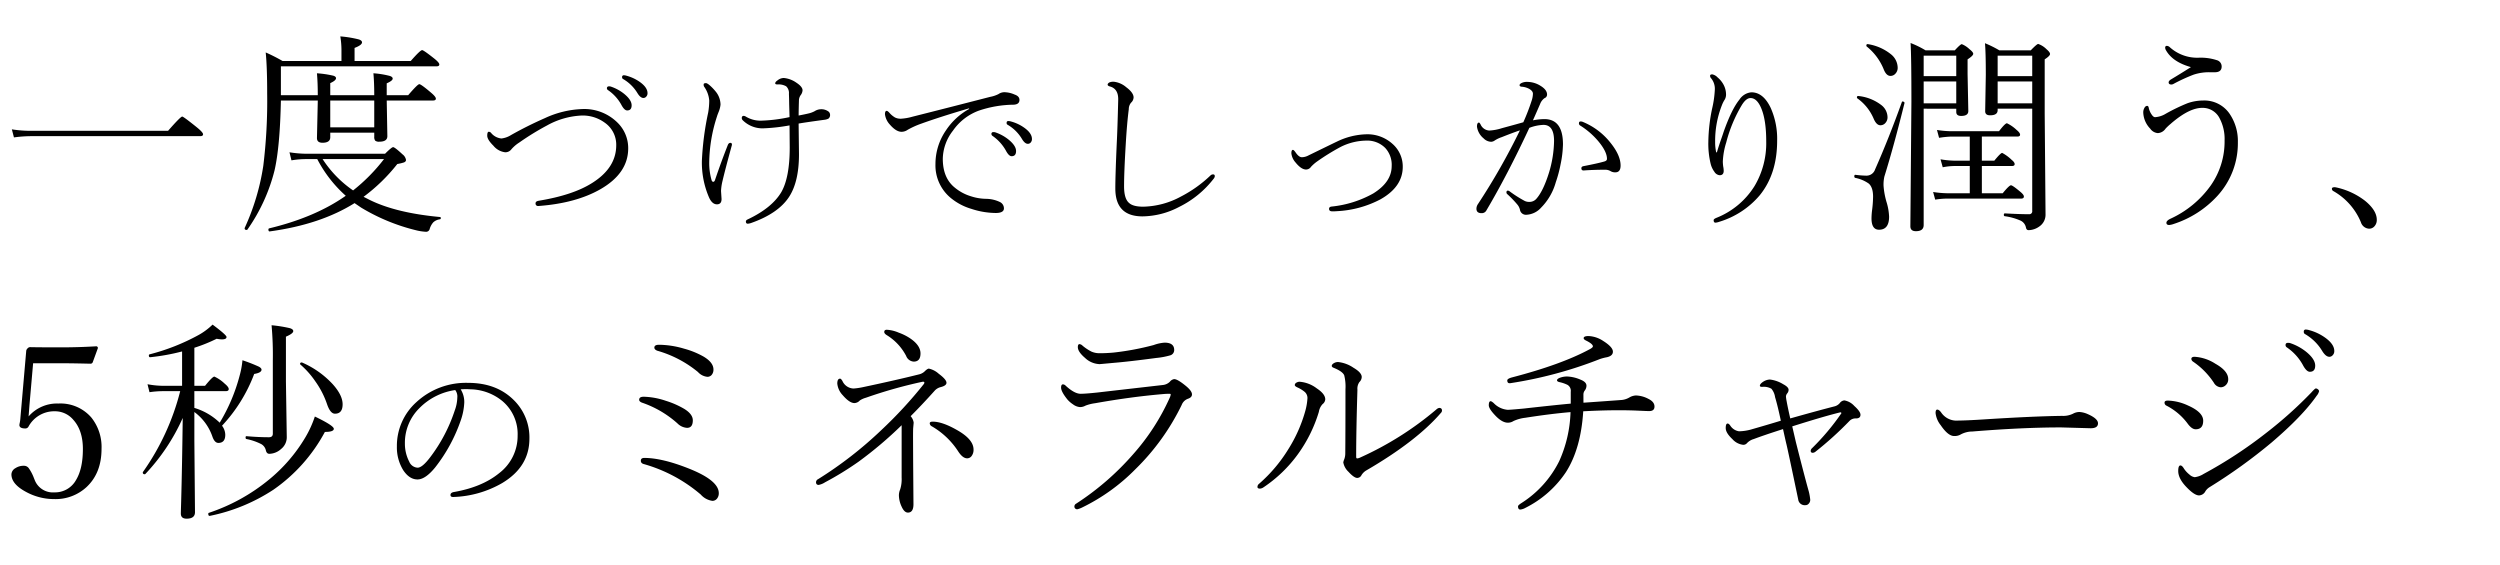 <svg xmlns="http://www.w3.org/2000/svg" width="699" height="158" viewBox="0 0 699 158"><g transform="translate(-69 -4865)"><rect width="699" height="158" transform="translate(69 4865)" fill="none"/><path d="M3.9-22.031l-.586-2.256a33.058,33.058,0,0,0,5.654.41H46.992q3.486-3.984,3.955-3.984.352,0,4.1,3.018,1.729,1.406,1.729,1.934t-.791.527H9.023A37.057,37.057,0,0,0,3.9-22.031ZM78.539-33.838H88.852q0-3.486-.234-6.123a28.446,28.446,0,0,1,4.57.674q.762.234.762.7,0,.645-1.611,1.377v3.369h12.3q0-3.574-.234-6.123a25.037,25.037,0,0,1,4.541.732q.85.264.85.762,0,.586-1.67,1.318v3.311h6.006q2.637-3.076,3.105-3.076.5,0,3.311,2.4,1.318,1.113,1.318,1.641t-.791.527H108.129l.176,9.961q0,1.553-2.227,1.553a1.63,1.63,0,0,1-1.172-.293,1.655,1.655,0,0,1-.264-1.084V-23.35h-12.3v1.26q0,1.553-2.168,1.553-1.553,0-1.553-1.318l.234-10.488H78.539q-.264,12.979-1.787,19.57A49.825,49.825,0,0,1,69.193,3.721a.236.236,0,0,1-.234.117q-.557,0-.557-.439V3.311a64.878,64.878,0,0,0,5.215-17.4A148.786,148.786,0,0,0,74.7-34.365q0-7.441-.41-11.426a47.211,47.211,0,0,1,4.717,2.4H95.473v-3.105a24.085,24.085,0,0,0-.322-3.779,30.6,30.6,0,0,1,5.186.85q.879.293.879.82,0,.762-2.08,1.553v3.662h15.7q2.666-3.047,3.193-3.047.41,0,3.369,2.344,1.436,1.143,1.436,1.67t-.85.527H78.539Zm13.8,8.994h12.3v-7.5h-12.3ZM96.674-5.713a35.807,35.807,0,0,1-7.969-10.254H85.8a23.555,23.555,0,0,0-4.307.352l-.557-2.256a31.409,31.409,0,0,0,4.863.41H107.66q1.846-1.846,2.256-1.846.469,0,2.637,2.021a2.448,2.448,0,0,1,.967,1.553q0,.469-.586.7a13.615,13.615,0,0,1-1.846.439,49.33,49.33,0,0,1-9.434,9.17l1.67.85q7.383,3.662,19.688,4.8a.254.254,0,0,1,.234.293.305.305,0,0,1-.293.352,3.391,3.391,0,0,0-1.787.82,4.791,4.791,0,0,0-1.025,1.875,1.017,1.017,0,0,1-1.025.791,14.779,14.779,0,0,1-2.959-.469A54.744,54.744,0,0,1,100.98-2.4l-1.846-1.26q-9.521,5.977-23.7,7.91-.381.059-.381-.527a.292.292,0,0,1,.205-.322Q88.09.322,96.674-5.713Zm2.051-1.494a49.705,49.705,0,0,0,8.643-8.76H90.2A31.354,31.354,0,0,0,98.725-7.207Zm75.731-32.2a3.115,3.115,0,0,1,.781.146A11.772,11.772,0,0,1,178.8-37.6q2.246,1.563,2.246,3.2a1.343,1.343,0,0,1-.415,1.025,1.006,1.006,0,0,1-.732.317q-.83,0-1.66-1.343a11.273,11.273,0,0,0-4.1-4,.533.533,0,0,1-.2-.488A.453.453,0,0,1,174.456-39.4Zm-4.2,3.1a1.713,1.713,0,0,1,.488.049,12.089,12.089,0,0,1,3.711,2q2.148,1.733,2.148,3.247,0,1.44-1.245,1.44-.806,0-1.66-1.636a11.915,11.915,0,0,0-3.711-4.053.616.616,0,0,1-.293-.488A.5.5,0,0,1,170.257-36.3Zm-7.5,6.348a13.186,13.186,0,0,1,9.863,3.76,9.97,9.97,0,0,1,3.027,7.227q0,6.982-7.812,11.45-6.812,3.882-17.187,4.663h-.146a.669.669,0,0,1-.757-.757q0-.562.9-.708,9.619-1.587,14.941-4.98,6.714-4.224,6.714-10.547a7.483,7.483,0,0,0-3.247-6.323,10.411,10.411,0,0,0-6.348-1.978,21.887,21.887,0,0,0-9.766,2.783,73.611,73.611,0,0,0-7.739,4.761,9.988,9.988,0,0,0-2.2,1.88,2.108,2.108,0,0,1-1.758.854,5.035,5.035,0,0,1-3.3-1.855q-1.709-1.685-1.709-2.783t.439-1.1a.864.864,0,0,1,.61.293,4.271,4.271,0,0,0,2.905,1.587,6.386,6.386,0,0,0,2.686-.952,105.894,105.894,0,0,1,9.473-4.736A26.936,26.936,0,0,1,162.762-29.956ZM223.3-28.149q1.88-.366,2.686-.562a6.875,6.875,0,0,0,1.758-.635,3.4,3.4,0,0,1,1.807-.562,3.322,3.322,0,0,1,1.9.513,1.191,1.191,0,0,1,.635,1,1.265,1.265,0,0,1-.439,1.1,3.213,3.213,0,0,1-1.2.342q-5.225.708-7.153,1.05l.1,8.594q0,7.715-2.808,11.963-3.027,4.565-10.449,7.2a3.876,3.876,0,0,1-1.05.244q-.537,0-.537-.61,0-.366.488-.586,6.787-3.2,9.424-7.642,2.344-4.1,2.344-12.5l-.049-6.152a50.874,50.874,0,0,1-7.52.83,7.852,7.852,0,0,1-5.542-2.246.886.886,0,0,1-.293-.635q0-.61.562-.61a1.43,1.43,0,0,1,.635.244,7.982,7.982,0,0,0,4.053,1.1,43.312,43.312,0,0,0,8.105-1l-.1-3.516q-.024-1.855-.073-2.979a2.557,2.557,0,0,0-.781-2.124,4.321,4.321,0,0,0-2.441-.513q-.61,0-.61-.317,0-.391.659-.83a2.822,2.822,0,0,1,1.733-.659,7.242,7.242,0,0,1,3.491,1.294q1.758,1.147,1.758,2.148a2.451,2.451,0,0,1-.439,1.245,2.7,2.7,0,0,0-.562,1.367Q223.3-29.712,223.3-28.149ZM202.015-9.863a14.416,14.416,0,0,0-.415,2.808l.146,2.246q0,1.489-1.294,1.489T198.3-5.127a24.5,24.5,0,0,1-2.051-10.4A81.566,81.566,0,0,1,198.011-29a20.37,20.37,0,0,0,.293-3.345,7.715,7.715,0,0,0-1.416-3.857.942.942,0,0,1-.146-.488v-.171q0-.342.659-.342.415,0,1.465,1a14.673,14.673,0,0,1,1.392,1.538,5.847,5.847,0,0,1,1.2,3.467,7.087,7.087,0,0,1-.488,1.953q-.024.049-.293.732-.171.464-.22.659A42.763,42.763,0,0,0,198.3-15.015a17.226,17.226,0,0,0,.61,4.761q.146.635.513.635.317,0,.488-.488,1.782-5.249,3.564-9.741.244-.659.757-.659.415,0,.415.513a.653.653,0,0,1-.049.244Q202.747-12.988,202.015-9.863Zm79.927-16.748a3.142,3.142,0,0,1,.806.146,11.474,11.474,0,0,1,3.54,1.66q2.246,1.562,2.246,3.223a1.427,1.427,0,0,1-.33.952,1.028,1.028,0,0,1-.818.391q-.83,0-1.636-1.343a11.2,11.2,0,0,0-4.1-4.028.533.533,0,0,1-.2-.488Q281.453-26.611,281.941-26.611Zm-4.2,3.1a1.837,1.837,0,0,1,.513.049,12.136,12.136,0,0,1,3.687,2q2.148,1.733,2.148,3.247,0,1.44-1.245,1.44-.781,0-1.636-1.636a12.256,12.256,0,0,0-3.711-4.053.634.634,0,0,1-.293-.513A.475.475,0,0,1,277.742-23.511Zm3.1-11.157a7.421,7.421,0,0,1,2.856.659q1.343.464,1.343,1.489,0,1.27-1.636,1.343a31.322,31.322,0,0,0-9.717,1.66,15.163,15.163,0,0,0-7.251,5.615,13.142,13.142,0,0,0-2.832,7.837q0,5.4,3.394,8.105a12.844,12.844,0,0,0,4.492,2.393,14.378,14.378,0,0,0,4.2.708A9.151,9.151,0,0,1,279.5-4,1.972,1.972,0,0,1,280.7-2.2Q280.7-.9,278.4-.9a22.152,22.152,0,0,1-6.787-1.147,16.28,16.28,0,0,1-5.713-3,11.8,11.8,0,0,1-4.346-9.546,16.564,16.564,0,0,1,2.93-9.4A18.493,18.493,0,0,1,271-30l-.1-.146q-8.13,2.393-13.4,4.3a23.229,23.229,0,0,0-3.711,1.685,3.014,3.014,0,0,1-1.709.562q-1.538,0-3.3-2.051a5.175,5.175,0,0,1-1.343-2.856q0-.952.488-.952.22,0,.659.439a6.367,6.367,0,0,0,1.66,1.416,3.512,3.512,0,0,0,1.685.342,14.688,14.688,0,0,0,3.2-.562q3.394-.854,11.157-2.832,6.86-1.758,10.547-2.71a8.511,8.511,0,0,0,2.344-.781A2.9,2.9,0,0,1,280.843-34.668ZM319.437.049q-7.593,0-7.593-7.788,0-3.564.391-12.451.22-4.224.415-12.354.073-3.027-2.246-3.711-.708-.171-.708-.537,0-.317.488-.61a2.973,2.973,0,0,1,1.221-.2A6.454,6.454,0,0,1,314.9-36.06q2.051,1.538,2.051,2.856a2.079,2.079,0,0,1-.708,1.465,2.857,2.857,0,0,0-.635,1.831q-.513,3.955-.854,9.863-.464,7.69-.464,11.694,0,3.467,1.392,4.639,1.123,1.05,3.955,1.05a23.014,23.014,0,0,0,10.547-2.832,35.611,35.611,0,0,0,8.228-5.859,1.05,1.05,0,0,1,.757-.342q.488,0,.488.513a1.312,1.312,0,0,1-.342.732,27.558,27.558,0,0,1-9.595,7.837A22.532,22.532,0,0,1,319.437.049ZM381.907-22.9a10.43,10.43,0,0,1,7.446,2.686,8.385,8.385,0,0,1,2.856,6.4q0,5.591-6.25,9.106a29.108,29.108,0,0,1-12.109,3.3q-.488.049-1.343.049-.9,0-.9-.708,0-.562.757-.635a29.957,29.957,0,0,0,11.6-3.662q5.151-3.2,5.151-7.666a6.935,6.935,0,0,0-1.807-5.054,7.081,7.081,0,0,0-5.347-2.051,16.3,16.3,0,0,0-7.2,1.807,62.539,62.539,0,0,0-6.641,4.126,11.346,11.346,0,0,0-1.562,1.392,1.679,1.679,0,0,1-1.392.757q-1.343,0-2.954-2a4.583,4.583,0,0,1-1.147-2.539q0-.952.439-.952.244,0,.708.659.879,1.294,1.66,1.392h.244a4.085,4.085,0,0,0,1.758-.513q7.3-3.564,7.886-3.833A19.9,19.9,0,0,1,381.907-22.9Zm71.211,8.74q0,1.9-1.489,1.9a2.486,2.486,0,0,1-1.318-.342,2.929,2.929,0,0,0-1.636-.391q-2.954,0-5.811.2h-.122q-.586,0-.586-.61,0-.464.562-.586,4.175-.806,5.884-1.318.708-.2.708-.732,0-2-2.368-4.858a21.63,21.63,0,0,0-5.176-4.492.674.674,0,0,1-.293-.562q0-.537.439-.537a1.569,1.569,0,0,1,.708.146,19.087,19.087,0,0,1,7.788,5.957Q453.118-16.968,453.118-14.16ZM428.606-26.807a18.032,18.032,0,0,1,3.2-.342q5.2,0,5.2,7.056a29.715,29.715,0,0,1-.659,5.542A35.4,35.4,0,0,1,435-9.5a16.341,16.341,0,0,1-4.1,7.1,5.887,5.887,0,0,1-4.15,2,1.683,1.683,0,0,1-1.782-1.465,3.533,3.533,0,0,0-.757-1.44A28.77,28.77,0,0,0,421.4-6.2a.634.634,0,0,1-.2-.464q0-.488.439-.488a1.06,1.06,0,0,1,.513.244,33.87,33.87,0,0,0,4.2,2.661A2.91,2.91,0,0,0,427.654-4a2.55,2.55,0,0,0,1.855-.806q1.978-2.173,3.613-7.446a31.858,31.858,0,0,0,1.392-8.789q0-4.492-2.954-4.492a12.107,12.107,0,0,0-3.955.83q-6.03,12.964-11.987,23.047a1.454,1.454,0,0,1-1.367.806q-1.44,0-1.44-1.245a2.363,2.363,0,0,1,.439-1.318A182.348,182.348,0,0,0,424.969-24q-1.807.586-5.1,1.9a8.651,8.651,0,0,0-1.9.9,1.87,1.87,0,0,1-1.05.391,3.09,3.09,0,0,1-2.1-.952,5.1,5.1,0,0,1-1.855-3.271q0-1.147.562-1.147.146,0,.439.513A2.832,2.832,0,0,0,416.4-23.95a13.652,13.652,0,0,0,3.516-.659q5.127-1.392,6.006-1.66a58.647,58.647,0,0,0,2.295-5.933,6.79,6.79,0,0,0,.391-2.051q0-.757-1.074-1.367a4.917,4.917,0,0,0-2.1-.586q-.562-.073-.562-.439,0-.244.391-.513a3.464,3.464,0,0,1,1.9-.391,6.97,6.97,0,0,1,3.613,1.123q1.782,1.1,1.782,2.417a1.049,1.049,0,0,1-.708,1,3.549,3.549,0,0,0-1.245,1.66Q429.021-27.71,428.606-26.807Zm51.436,8.96q.342-1.2.952-3,.757-2.148.9-2.637,2.246-6.4,4.443-9.106a4.467,4.467,0,0,1,3.345-2.051q3.32,0,5.4,4.346a21.238,21.238,0,0,1,1.807,9.2q0,9.253-4.858,15.234A23.853,23.853,0,0,1,480.7,1.563a4.153,4.153,0,0,1-1.05.244q-.513,0-.513-.708,0-.317.757-.635a22.156,22.156,0,0,0,10.669-8.887A23.423,23.423,0,0,0,493.836-20.9q0-6.128-1.465-9.448-1.172-2.686-2.93-2.686-1.2,0-2.393,1.9a39.573,39.573,0,0,0-4.395,10.522,20.7,20.7,0,0,0-.952,5.347,13.088,13.088,0,0,0,.1,1.318,6.814,6.814,0,0,1,.146,1.245q0,1.245-1.147,1.245a1.968,1.968,0,0,1-1.465-.977,6.27,6.27,0,0,1-1.025-2.173,23.8,23.8,0,0,1-.659-6.2,48.165,48.165,0,0,1,1.05-9.253,28.663,28.663,0,0,0,.757-5.2,4.623,4.623,0,0,0-1.025-3.3.965.965,0,0,1-.293-.708q0-.391.61-.391a2.792,2.792,0,0,1,1.489.854,6.777,6.777,0,0,1,1.465,1.685,5.9,5.9,0,0,1,.9,3.1,2.839,2.839,0,0,1-.342,1.367,8.523,8.523,0,0,0-.806,1.587,27.245,27.245,0,0,0-1.9,10.3,12.586,12.586,0,0,0,.293,2.905ZM550.75-6.416v-7.617H546.5a17.229,17.229,0,0,0-3.311.352l-.615-2.227a25.239,25.239,0,0,0,3.926.381h4.248v-6.738h-5.156a25.929,25.929,0,0,0-3.428.352l-.586-2.2a27.234,27.234,0,0,0,4.014.352h13.33q1.7-2.227,2.227-2.227a10.437,10.437,0,0,1,2.7,1.875q.967.791.967,1.318t-.791.527h-9.9v6.738h3.486q1.758-2.168,2.2-2.168a11.613,11.613,0,0,1,2.637,1.934q.85.674.85,1.2t-.762.527h-8.408v7.617h5.83q1.816-2.227,2.314-2.227.469,0,2.813,1.992.791.7.791,1.143,0,.586-.762.586H544.451a22.043,22.043,0,0,0-3.369.293L540.5-6.768a28.85,28.85,0,0,0,3.955.352ZM537.859-30.059V2.461q0,1.729-2.168,1.729-1.553,0-1.553-1.377l.293-34.775q0-12.686-.234-16.465a26.69,26.69,0,0,1,4.189,2.051h8.174q1.582-1.729,1.963-1.729a6.626,6.626,0,0,1,2.109,1.377q1.084.85,1.084,1.318,0,.527-1.582,1.553v4.072l.205,10.371q0,1.377-1.992,1.377-1.377,0-1.377-1.113v-.908Zm9.111-9.111v-5.713h-9.111v5.713Zm-9.111,1.494v6.123h9.111v-6.123Zm30.352,7.617h-9.668v.41q0,1.436-2.109,1.436-1.377,0-1.377-1.143l.176-10.166q0-6.24-.234-8.848a30.445,30.445,0,0,1,4.014,1.992H567.8q1.729-1.787,2.08-1.787a6.115,6.115,0,0,1,2.344,1.494q.967.82.967,1.318,0,.527-1.494,1.494v15.176L571.932-.5A3.964,3.964,0,0,1,570.2,2.871,5.292,5.292,0,0,1,567.186,3.9q-.586,0-.732-.732A2.689,2.689,0,0,0,564.871,1.2,16.161,16.161,0,0,0,560.506,0q-.234-.059-.234-.381,0-.41.293-.41,4.043.234,6.738.234a.816.816,0,0,0,.908-.937Zm0-1.494v-6.123h-9.668v6.123Zm0-7.617v-5.713h-9.668v5.713Zm-46.289-8.291a.317.317,0,0,1-.088-.234q0-.5.469-.41a13.649,13.649,0,0,1,6.387,2.813,4.891,4.891,0,0,1,1.9,3.721,2.361,2.361,0,0,1-.7,1.787,1.8,1.8,0,0,1-1.318.557q-1.172,0-1.9-1.875A15.722,15.722,0,0,0,521.922-47.461ZM519.344-32.93a.288.288,0,0,1-.146-.264q0-.469.439-.41a12.618,12.618,0,0,1,6.328,2.49,4.366,4.366,0,0,1,1.787,3.4,2.34,2.34,0,0,1-.674,1.729,1.8,1.8,0,0,1-1.318.557q-1.113,0-1.9-1.875A13.339,13.339,0,0,0,519.344-32.93Zm12.422,1a.208.208,0,0,1,.205-.146.581.581,0,0,1,.264.059q.293.146.264.381-2.959,11.953-5.625,20.537a10.243,10.243,0,0,0-.234,2.578,21.488,21.488,0,0,0,.908,4.8,15.982,15.982,0,0,1,.645,3.838q0,3.662-2.812,3.662-2.109,0-2.109-3.193a20.223,20.223,0,0,1,.176-2.373,32.933,32.933,0,0,0,.264-3.662q0-2.637-1.23-3.691a9.918,9.918,0,0,0-3.779-1.582.387.387,0,0,1-.234-.41q0-.5.322-.439a26.966,26.966,0,0,0,3.076.234,2.52,2.52,0,0,0,2.4-1.729Q528.133-21.8,531.766-31.934Zm80.824-9.756q-5.186-1.436-7.031-4.8a1.416,1.416,0,0,1-.176-.615q0-.527.469-.527a1.312,1.312,0,0,1,.732.293,11.421,11.421,0,0,0,8.174,3.018,14.626,14.626,0,0,1,5.1.7,1.816,1.816,0,0,1,1.318,1.758q0,1.611-1.934,1.611h-1.23a13.691,13.691,0,0,0-4.687.674,46.847,46.847,0,0,0-5.654,2.607,1.247,1.247,0,0,1-.557.146q-.762,0-.762-.615,0-.352.527-.732Q609.455-39.7,612.59-41.689Zm9.4,20.625a12.364,12.364,0,0,0-1.523-6.562,5.276,5.276,0,0,0-4.775-2.666q-3.34,0-7.969,3.779-.293.234-.82.7a15.234,15.234,0,0,0-1.406,1.318,2.8,2.8,0,0,1-2.168,1.26,2.9,2.9,0,0,1-2.139-1.26,6.827,6.827,0,0,1-1.934-4.453,2.491,2.491,0,0,1,.381-1.436.886.886,0,0,1,.7-.469q.381,0,.469.645a5.166,5.166,0,0,0,.82,1.816q.469.7.938.7a6.5,6.5,0,0,0,2.988-.967,52.485,52.485,0,0,1,6.064-2.93,13.261,13.261,0,0,1,4.365-.762,8.562,8.562,0,0,1,7.705,4.16,13.484,13.484,0,0,1,2.021,7.471,21.788,21.788,0,0,1-5.742,15.059,28.435,28.435,0,0,1-12.187,7.822,4.983,4.983,0,0,1-1.26.293q-.791,0-.791-.615,0-.586,1.084-1.113A28.246,28.246,0,0,0,618.1-8.555,21.388,21.388,0,0,0,621.994-21.064ZM652-7.666q0-.439.732-.439a1.933,1.933,0,0,1,.317.024,20.1,20.1,0,0,1,8.2,3.76q3.3,2.686,3.3,5.322a2.593,2.593,0,0,1-.708,1.88,1.919,1.919,0,0,1-1.44.61,2.527,2.527,0,0,1-2.295-1.807,17.835,17.835,0,0,0-7.715-8.716A.728.728,0,0,1,652-7.666ZM9.258,41.123,8.232,52.871q-.088,1.2-.234,3.105a10.516,10.516,0,0,1,8.35-3.6,11.381,11.381,0,0,1,9.2,3.926,13.149,13.149,0,0,1,2.842,8.73q0,6.8-4.219,10.723a12.724,12.724,0,0,1-8.994,3.34,16.361,16.361,0,0,1-7.969-2.051q-4.014-2.168-4.014-4.863a2.08,2.08,0,0,1,1.113-1.729,4.134,4.134,0,0,1,2.373-.674,1.643,1.643,0,0,1,1.377.7,11.752,11.752,0,0,1,1.377,2.607l.293.732a5.437,5.437,0,0,0,5.479,3.4,6.7,6.7,0,0,0,6.035-3.428q1.934-3.164,1.934-8.7,0-5.156-2.637-8.115a6.69,6.69,0,0,0-5.215-2.432,8.18,8.18,0,0,0-7.383,4.336.987.987,0,0,1-.85.469q-1.67,0-1.67-.967a5.192,5.192,0,0,1,.117-.674A10.535,10.535,0,0,0,5.713,56.3L7.324,37.754a1.121,1.121,0,0,1,.381-.791.976.976,0,0,1,.645-.352q2.4.059,8.877.059,4.775,0,9.609-.293a.466.466,0,0,1,.527.527L25.928,40.83a.643.643,0,0,1-.645.41q-5.01-.117-6.855-.117ZM54.34,48.916V53.6a17.4,17.4,0,0,1,7.09,4.131A49.759,49.759,0,0,0,67,44.58a23.951,23.951,0,0,0,.791-4.307,45.212,45.212,0,0,1,4.57,1.787q.762.41.762.85,0,.85-2.051,1.2a43.633,43.633,0,0,1-8.994,14.473,4.291,4.291,0,0,1,.908,2.52q0,2.285-1.934,2.285-1.055,0-1.67-1.787a14.311,14.311,0,0,0-5.039-6.855v8.027l.176,19.98q0,1.816-2.344,1.816-1.611,0-1.611-1.436,0-.381.088-3.369.264-9.727.439-23.35A55.968,55.968,0,0,1,40.629,72.09a.315.315,0,0,1-.176.059q-.527,0-.527-.5a.26.26,0,0,1,.029-.117,68.026,68.026,0,0,0,10.43-22.617H45.521a26.086,26.086,0,0,0-3.721.293l-.557-2.227a24.421,24.421,0,0,0,4.277.439h5.391V37.813a59.141,59.141,0,0,1-8.877,1.611q-.41.059-.41-.5a.271.271,0,0,1,.176-.293,58.943,58.943,0,0,0,13.682-5.391,18.412,18.412,0,0,0,3.955-2.93q3.9,2.9,3.9,3.457,0,.674-1.289.674a7.387,7.387,0,0,1-1.465-.176,45.118,45.118,0,0,1-6.24,2.52V47.422h2.988q2.08-2.578,2.607-2.578a10.369,10.369,0,0,1,2.871,1.963q1.143.938,1.143,1.523t-.85.586Zm29.648-7.441A.253.253,0,0,1,83.9,41.3q0-.41.469-.41a.26.26,0,0,1,.117.029,25.449,25.449,0,0,1,8.555,6.064q2.754,3.076,2.754,5.6,0,2.637-2.139,2.637-1.318,0-2.227-2.7a24.409,24.409,0,0,0-3.252-6.328A24.144,24.144,0,0,0,83.988,41.475Zm-4.043-7.793V46.221l.234,15.41a4.179,4.179,0,0,1-1.553,3.428,5.07,5.07,0,0,1-3.311,1.377q-.732,0-.967-.908a2.649,2.649,0,0,0-1.318-1.816A15.988,15.988,0,0,0,68.9,62.3q-.234-.059-.234-.41,0-.439.293-.381,3.311.293,6.24.293,1.084,0,1.084-1V40.332a93.853,93.853,0,0,0-.352-9.844,37.5,37.5,0,0,1,5.127.82q.938.293.938.82Q82,32.8,79.945,33.682Zm-21.24,50.1q-.469.088-.469-.586a.249.249,0,0,1,.176-.264,52.455,52.455,0,0,0,16.7-9.2A44.64,44.64,0,0,0,85.395,61.807a29.424,29.424,0,0,0,2.637-5.8q5.3,2.549,5.3,3.428t-2.49.879A46.161,46.161,0,0,1,76.43,76.484,50.627,50.627,0,0,1,58.705,83.779Zm70.106-35.371a6.685,6.685,0,0,1,1,3.687A17.442,17.442,0,0,1,128.86,57a45.148,45.148,0,0,1-7.2,13.257q-2.734,3.345-4.932,3.345-2.271,0-4-2.612a12.084,12.084,0,0,1-1.758-6.592A16.414,16.414,0,0,1,116.409,52a20.385,20.385,0,0,1,14.5-5.4q8.057,0,12.915,4.98a14.6,14.6,0,0,1,4.2,10.62q0,7.837-7.593,12.4a29.059,29.059,0,0,1-13.623,3.906h-.122q-.732,0-.732-.562,0-.61.854-.806,7.959-1.367,12.769-5.3a13.056,13.056,0,0,0,5.151-10.5,12.025,12.025,0,0,0-4.224-9.619,14.483,14.483,0,0,0-8.984-3.32q-.635-.049-1.343-.049Q129.446,48.359,128.812,48.408Zm-1.538.2a17.578,17.578,0,0,0-10.01,5.054,13.611,13.611,0,0,0-4.053,9.888,10.861,10.861,0,0,0,1.2,5.054,2.706,2.706,0,0,0,2.344,1.709q1.318,0,3.516-2.905a44.579,44.579,0,0,0,6.885-13.11,11.066,11.066,0,0,0,.708-3.589A2.944,2.944,0,0,0,127.273,48.6Zm56.592-10.967q-.908-.322-.908-.908,0-.791,1.318-.791a25.428,25.428,0,0,1,6.973,1.084,23.5,23.5,0,0,1,5.479,2.227q2.754,1.641,2.754,3.6a2.2,2.2,0,0,1-.557,1.582,1.555,1.555,0,0,1-1.143.469,4.075,4.075,0,0,1-2.637-1.348A31.439,31.439,0,0,0,183.865,37.637Zm-4.248,14.531q-.908-.322-.908-.85,0-.85,1.26-.85a20.644,20.644,0,0,1,6.211,1.143,24.177,24.177,0,0,1,5.186,2.285q2.344,1.465,2.344,3.164,0,2.109-1.611,2.109a4.147,4.147,0,0,1-2.7-1.26A28.926,28.926,0,0,0,179.617,52.168Zm.41,17.139q-.85-.234-.85-.937,0-.791.967-.791,4.951,0,12.363,2.93,8.467,3.34,8.467,6.914A2.345,2.345,0,0,1,200.447,79a1.613,1.613,0,0,1-1.289.586,5.323,5.323,0,0,1-3.223-1.758A42.073,42.073,0,0,0,180.027,69.307ZM252.1,58.438A110.026,110.026,0,0,1,240.113,68.6a87.3,87.3,0,0,1-9.434,5.8,4.9,4.9,0,0,1-1.787.732q-.732,0-.732-.791a.989.989,0,0,1,.586-.82,109.5,109.5,0,0,0,17.666-13.711,119.866,119.866,0,0,0,11.895-12.891.784.784,0,0,0,.146-.381q0-.264-.352-.264a1.26,1.26,0,0,0-.234.029,130.4,130.4,0,0,0-15.762,4.453,5.932,5.932,0,0,0-1.7.762,2.133,2.133,0,0,1-1.494.732q-1.377,0-3.252-2.168a5.511,5.511,0,0,1-1.553-3.281q0-1.377.791-1.377.264,0,.645.645a3.518,3.518,0,0,0,3.135,2.109,19,19,0,0,0,2.461-.352q9.287-1.963,15.82-3.6a3.435,3.435,0,0,0,1.494-.762q.85-.85,1.26-.85a6.019,6.019,0,0,1,2.754,1.436q2.168,1.611,2.168,2.52,0,.791-1.553,1.2a3.337,3.337,0,0,0-1.7.967q-3.516,3.926-6.768,7.178a3.342,3.342,0,0,1,.85,1.816l-.146,1.611q-.029.762-.029,2.666l.029,6.563.088,11.953q0,2.344-1.553,2.344-1.025,0-1.787-1.729a7.722,7.722,0,0,1-.732-3.076,4.347,4.347,0,0,1,.352-1.67,9.356,9.356,0,0,0,.41-3.311Zm-4.131-25.166q-.732-.439-.732-.908,0-.615.732-.615a9.917,9.917,0,0,1,3.34.82,14.437,14.437,0,0,1,3.252,1.641q2.812,1.934,2.812,4.16,0,2.285-1.9,2.285a2.418,2.418,0,0,1-2.109-1.582A14.832,14.832,0,0,0,247.964,33.271Zm12.6,25.488a1,1,0,0,1-.615-.85q0-.469.85-.469,2.666,0,6.768,2.344,4.629,2.607,4.629,5.449a2.835,2.835,0,0,1-.586,1.875,1.525,1.525,0,0,1-1.2.586q-1.26,0-2.52-1.963A21.723,21.723,0,0,0,260.562,58.76Zm46.931-20.449q1.816,0,3.779-.176a75.228,75.228,0,0,0,11.279-2.109,11.263,11.263,0,0,1,3.047-.674q2.7,0,2.7,2.051A1.529,1.529,0,0,1,327.21,38.9a21.164,21.164,0,0,1-3.9.732q-7.676,1.025-11.982,1.377-3.779.352-3.9.352a6.222,6.222,0,0,1-4.072-1.758q-1.992-1.7-1.992-2.988,0-.85.469-.85a1.416,1.416,0,0,1,.85.439,13.122,13.122,0,0,0,2.461,1.641A5.579,5.579,0,0,0,307.493,38.311Zm-5.361,11.338q1.348,0,4.688-.352,3.018-.352,18.369-2.109a3.3,3.3,0,0,0,1.9-.908,1.9,1.9,0,0,1,1.2-.732q.908,0,3.047,1.729,1.934,1.523,1.934,2.549,0,.82-1.084,1.2a2.953,2.953,0,0,0-1.787,1.729,64.333,64.333,0,0,1-12.949,17.988A53.9,53.9,0,0,1,302.4,81.523a6.349,6.349,0,0,1-1.143.41.751.751,0,0,1-.85-.85.886.886,0,0,1,.469-.7,75.916,75.916,0,0,0,16.055-13.945,61.782,61.782,0,0,0,10.107-15.645,3.319,3.319,0,0,0,.293-.908q0-.234-.293-.234-.908,0-1.582.059-9.082.762-19.248,2.578a11.637,11.637,0,0,0-2.7.674,3.13,3.13,0,0,1-1.553.41,3.72,3.72,0,0,1-1.934-.762,7.514,7.514,0,0,1-1.611-1.406q-1.729-2.168-1.729-3.281,0-.908.527-.908a1.161,1.161,0,0,1,.791.41Q300.433,49.648,302.132,49.648Zm74.06-1.377a13.117,13.117,0,0,0-.352-3.779q-.439-1.084-2.959-2.109-.527-.205-.527-.527,0-.41.586-.762a2.257,2.257,0,0,1,1.2-.322,9.381,9.381,0,0,1,4.307,1.611q2.285,1.348,2.285,2.578a2.028,2.028,0,0,1-.645,1.406,3.194,3.194,0,0,0-.557,2.139q-.352,11.66-.352,18.75,0,.469.293.469a2.442,2.442,0,0,0,.791-.234,89.728,89.728,0,0,0,21.357-13.477,1.6,1.6,0,0,1,.762-.41q.791,0,.791.732a.9.9,0,0,1-.293.645q-6.826,7.939-20.947,16.143a3.87,3.87,0,0,0-1.26,1.26,1.336,1.336,0,0,1-1.2.791q-.879,0-2.461-1.729a4.777,4.777,0,0,1-1.436-2.607,4.118,4.118,0,0,1,.293-.937,4.819,4.819,0,0,0,.264-1.641Q376.192,60.4,376.192,48.271Zm-10.635,2.7a2.292,2.292,0,0,0-.732-1.816,8.694,8.694,0,0,0-2.021-1.26q-.791-.352-.791-.7a.807.807,0,0,1,.439-.645,1.7,1.7,0,0,1,.938-.264,9.075,9.075,0,0,1,4.8,1.875q2.344,1.553,2.344,3.047a1.8,1.8,0,0,1-.732,1.318,4.114,4.114,0,0,0-1.055,2.168,39.765,39.765,0,0,1-5.83,11.807,37.79,37.79,0,0,1-9.668,9.316,2,2,0,0,1-.937.352q-.732,0-.732-.469a1.081,1.081,0,0,1,.41-.85,41.819,41.819,0,0,0,8.232-9.727,40.185,40.185,0,0,0,4.746-10.723A16.778,16.778,0,0,0,365.557,50.967Zm78.66-17.461a7.977,7.977,0,0,1,4.043,1.377q2.7,1.7,2.7,2.988,0,1.172-1.67,1.553a13.567,13.567,0,0,0-1.934.5,116.325,116.325,0,0,1-25.137,6.768h-.146q-.645,0-.645-.791,0-.469,1.26-.82,13.828-3.6,21.709-7.852.967-.5.967-.85,0-.645-1.787-1.553-.791-.352-.791-.732Q442.782,33.506,444.217,33.506Zm-1.494,18.633q2.227-.146,10.693-.762a5.225,5.225,0,0,0,2.2-.732,3.941,3.941,0,0,1,1.816-.527,7.933,7.933,0,0,1,3.486.967q1.67.82,1.67,2.139,0,1.26-1.494,1.26-.5,0-3.018-.117t-5.479-.117q-4.57,0-9.932.293Q442.02,65,437.83,71.563a29.426,29.426,0,0,1-11.338,9.99,3.8,3.8,0,0,1-1.406.469q-.645,0-.645-.908,0-.293.908-.879a29.325,29.325,0,0,0,10.605-11.748,35.785,35.785,0,0,0,3.164-13.711q-5.537.469-12.656,1.582a10.951,10.951,0,0,0-3.281.908,2.88,2.88,0,0,1-1.582.469q-1.7,0-3.721-2.227-1.611-1.729-1.611-2.637,0-1.143.527-1.143.234,0,.85.527a6.05,6.05,0,0,0,3.9,1.875q.791,0,4.512-.352,8.936-1,13.125-1.377V49.092a1.928,1.928,0,0,0-.908-1.934,9.674,9.674,0,0,0-2.344-.791q-.586-.176-.586-.469,0-.381.674-.674a5.857,5.857,0,0,1,2.139-.41,10.418,10.418,0,0,1,3.809.908q1.611.645,1.611,1.67a2.212,2.212,0,0,1-.5,1.377,1.841,1.841,0,0,0-.352,1.084Zm57.83,4.395q7.471-2.109,12.363-3.369a2.774,2.774,0,0,0,1.494-.937,1.765,1.765,0,0,1,1.26-.732,4.862,4.862,0,0,1,2.783,1.553q1.728,1.553,1.729,2.461,0,1.025-1.26,1.025a2.356,2.356,0,0,0-1.787.674,95.025,95.025,0,0,1-9.551,8.643,1.312,1.312,0,0,1-.732.293q-.586,0-.586-.557a1.143,1.143,0,0,1,.41-.762A66.27,66.27,0,0,0,514.85,55.1q0-.264-.293-.264-4.57,1.113-13.447,3.926.029.117,1.025,4.424,2.52,9.961,3.6,13.77a15.9,15.9,0,0,1,.41,2.344,1.56,1.56,0,0,1-.41,1.055,1.165,1.165,0,0,1-.908.439,1.836,1.836,0,0,1-2.051-1.611Q500.025,66.025,499.5,63.8q-.176-.674-.967-4.277-5.654,1.816-8.174,2.783a4.131,4.131,0,0,0-1.9,1.143,1.317,1.317,0,0,1-1.084.469,4.754,4.754,0,0,1-3.018-1.611q-1.846-1.729-1.846-3.076,0-1.26.527-1.26.352,0,.732.557a3.516,3.516,0,0,0,2.461,1.611,13.688,13.688,0,0,0,3.252-.469q4.6-1.318,8.438-2.49-.879-4.16-1.611-6.592a4.657,4.657,0,0,0-1.025-2.344,4.276,4.276,0,0,0-2.578-.527q-.645,0-.645-.322,0-.5.967-1.143a3.688,3.688,0,0,1,1.846-.586,9.188,9.188,0,0,1,3.721,1.318q1.494.791,1.494,1.553a1.594,1.594,0,0,1-.352.967,1.459,1.459,0,0,0-.381.908,8.531,8.531,0,0,0,.176,1.26Q499.879,53.6,500.553,56.533ZM586.6,57.91q0,1.377-2.051,1.377l-8.262-.234q-10.781,0-24.785,1.143a6.969,6.969,0,0,0-3.223.791,3.366,3.366,0,0,1-1.934.469q-1.67,0-3.721-3.018a6.575,6.575,0,0,1-1.436-3.4q0-.967.469-.967.5,0,1.084.791a5.162,5.162,0,0,0,3.955,2.285q3.018,0,8.291-.352,13.33-.85,21.533-.967a6.275,6.275,0,0,0,3.105-.615,3.7,3.7,0,0,1,1.816-.469,6.7,6.7,0,0,1,2.285.586Q586.6,56.592,586.6,57.91Zm58.123-26.221a3.771,3.771,0,0,1,.967.176,13.709,13.709,0,0,1,4.277,1.992q2.7,1.875,2.7,3.838a1.611,1.611,0,0,1-.5,1.23,1.207,1.207,0,0,1-.879.381q-1,0-1.992-1.611a13.528,13.528,0,0,0-4.922-4.8.722.722,0,0,1-.234-.615A.518.518,0,0,1,644.718,31.689Zm-5.01,3.721a2.056,2.056,0,0,1,.586.059,14.508,14.508,0,0,1,4.453,2.4q2.578,2.08,2.578,3.9,0,1.729-1.494,1.729-.967,0-1.992-1.963a14.3,14.3,0,0,0-4.453-4.863.76.76,0,0,1-.352-.615Q639.034,35.41,639.708,35.41Zm-26.543,5.244a1.022,1.022,0,0,1-.469-.732q0-.615.908-.615a12.043,12.043,0,0,1,5.8,1.934q3.6,2.021,3.6,4.307a2.181,2.181,0,0,1-.762,1.758,1.992,1.992,0,0,1-1.377.527A2.4,2.4,0,0,1,619,46.572,21.214,21.214,0,0,0,613.165,40.654Zm.5,32.314a6.06,6.06,0,0,0,2.461-.908,123.235,123.235,0,0,0,17.637-11.572A115.424,115.424,0,0,0,646.241,49.3q1.025-1.143,1.26-1.143a.911.911,0,0,1,.615.264.672.672,0,0,1,.293.527,3.1,3.1,0,0,1-.674,1.26q-3.926,5.654-12.6,13.066a148.892,148.892,0,0,1-17.285,12.451,3.733,3.733,0,0,0-1.2,1.143,2.1,2.1,0,0,1-1.787,1.2q-1.318,0-3.545-2.344-2.285-2.373-2.285-4.482,0-1.553.615-1.553.469,0,1,.908a7.384,7.384,0,0,0,1.523,1.641A2.662,2.662,0,0,0,613.663,72.969Zm-7.881-19.98a.919.919,0,0,1-.586-.85q0-.586.908-.586a14.264,14.264,0,0,1,5.654,1.377q4.248,1.875,4.248,4.248,0,2.4-2.109,2.4-1.113,0-2.344-1.729A17.016,17.016,0,0,0,605.782,52.988Z" transform="translate(69 4925.451)"/></g></svg>